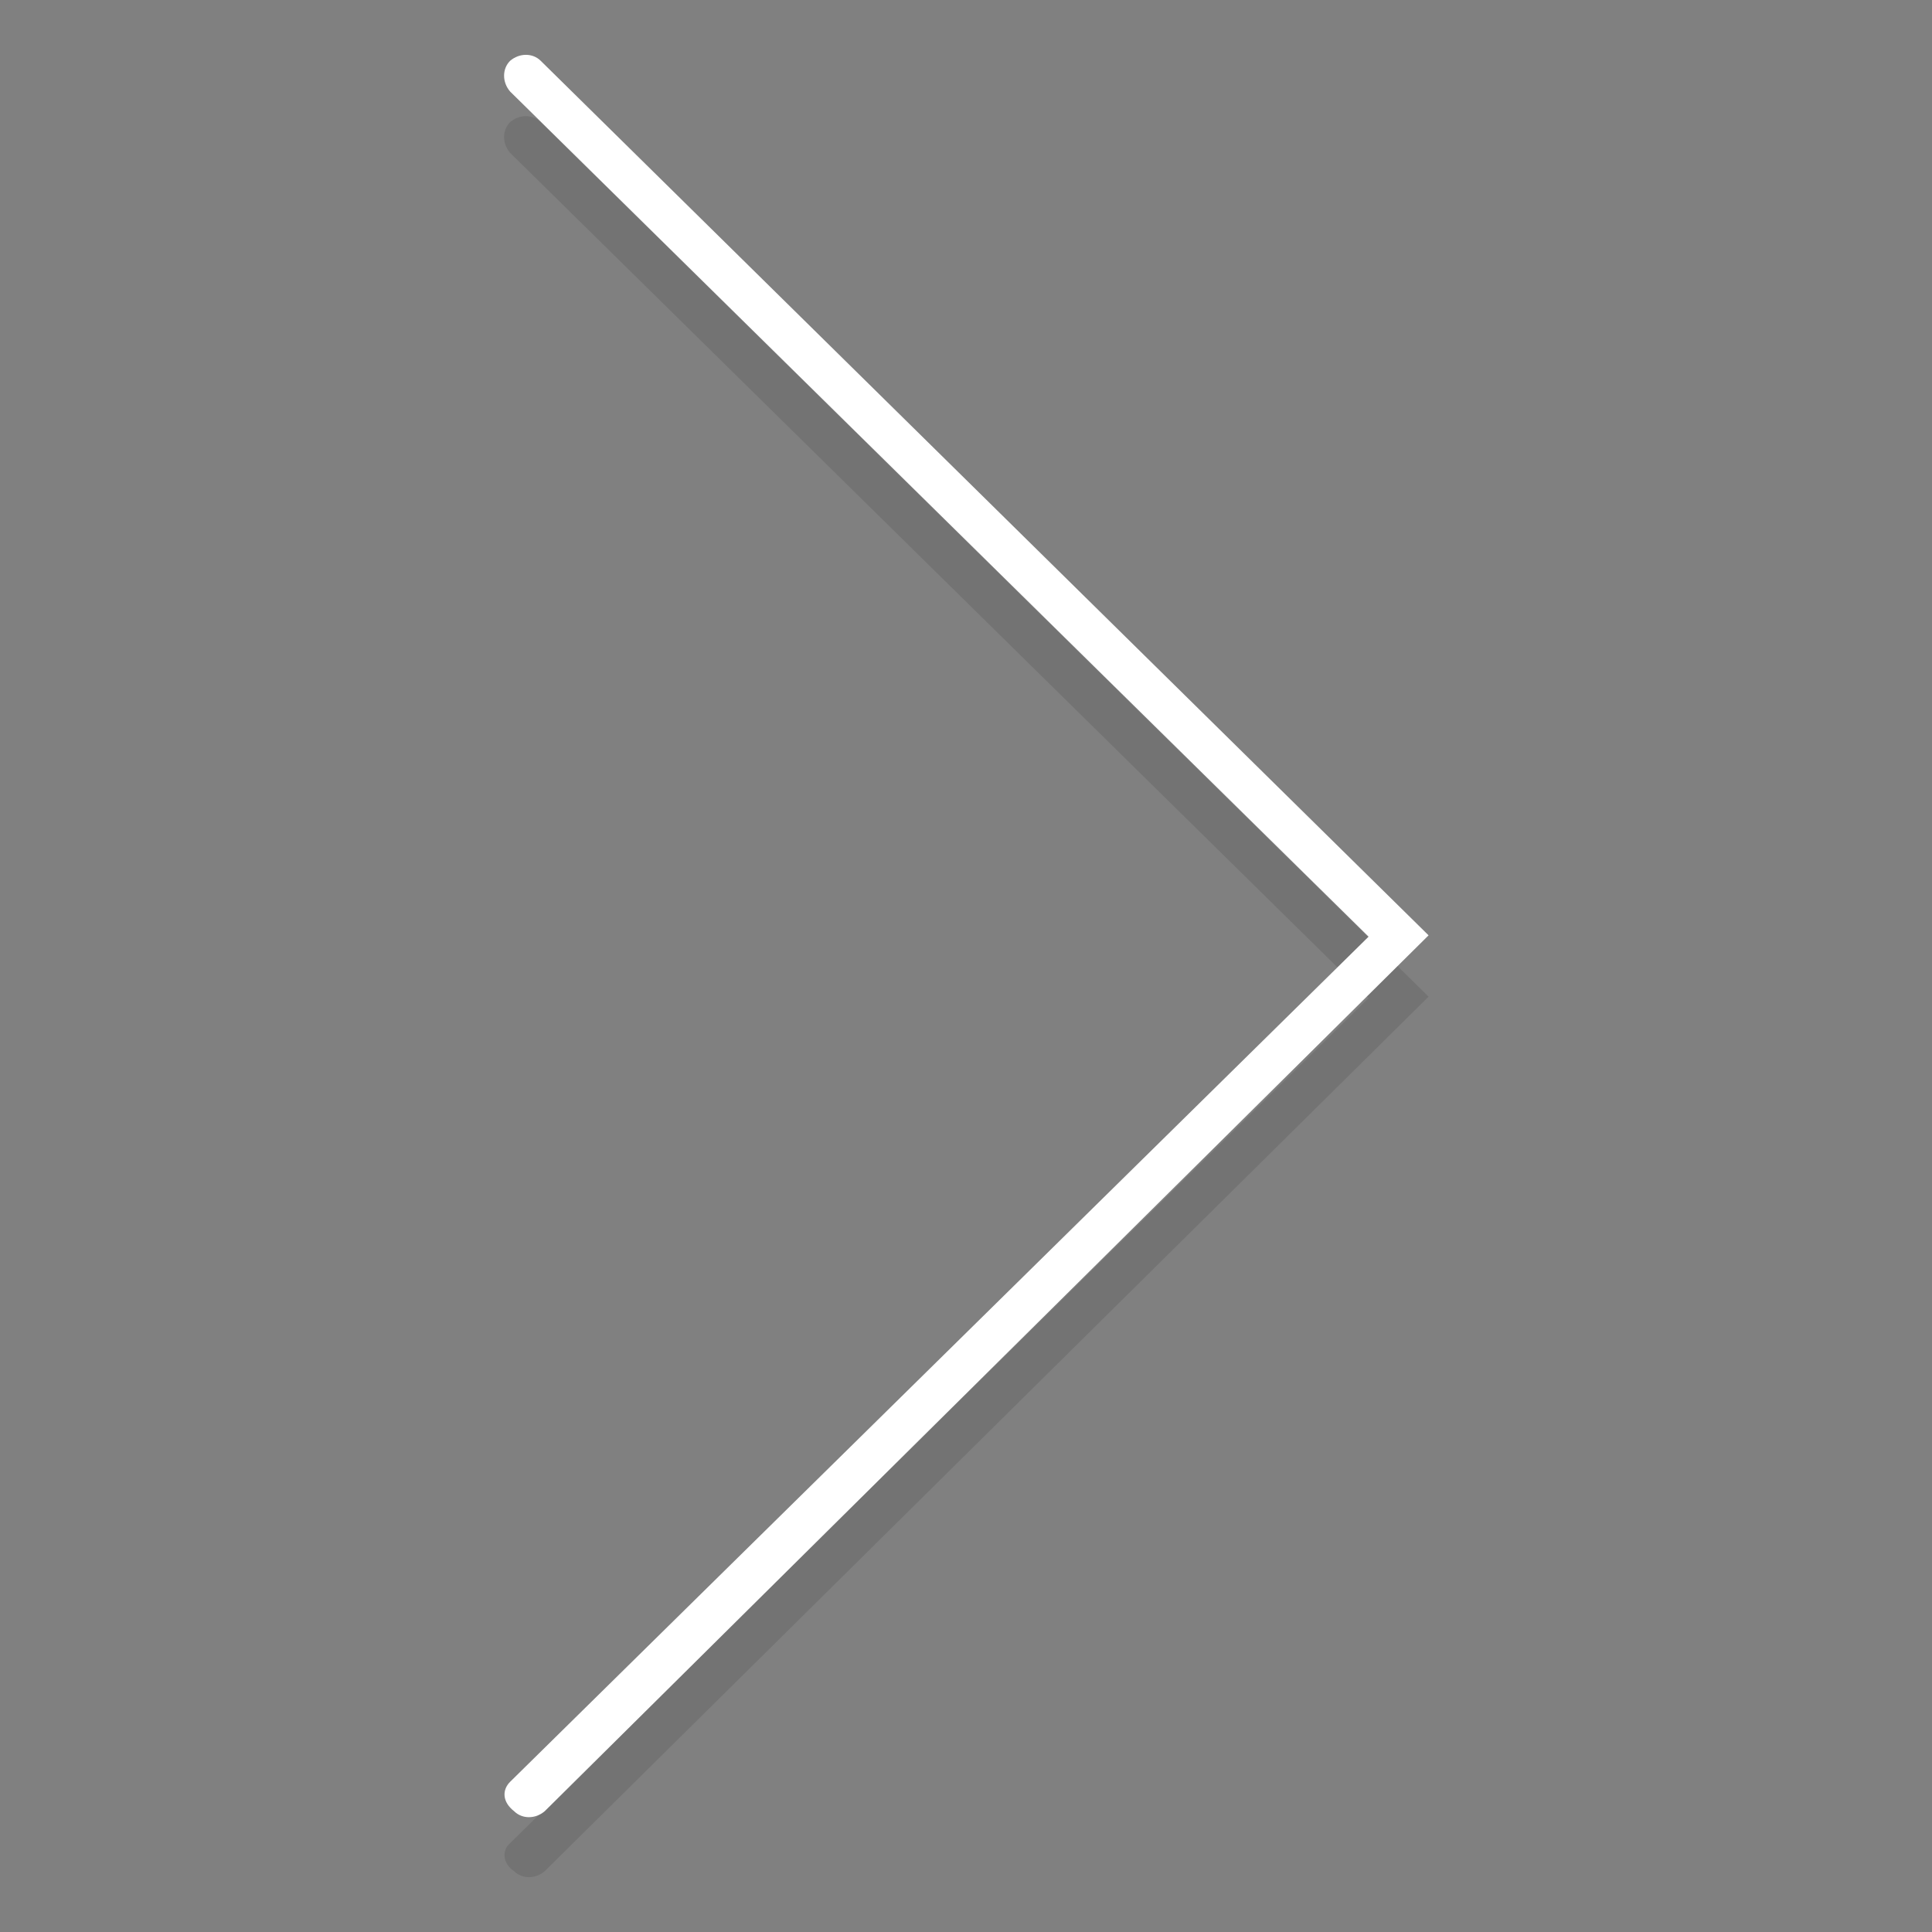 <?xml version="1.0" encoding="utf-8"?>
<!-- Generator: Adobe Illustrator 22.1.0, SVG Export Plug-In . SVG Version: 6.00 Build 0)  -->
<svg version="1.1" id="Layer_1" xmlns="http://www.w3.org/2000/svg" xmlns:xlink="http://www.w3.org/1999/xlink" x="0px" y="0px"
	 viewBox="0 0 100 100" style="enable-background:new 0 0 100 100;" xml:space="preserve">
<rect x="0" y="0" width="100" height="100" fill="#808080" stroke="none"/>
<style type="text/css">
	.st0{opacity:0.1;}
	.st1{fill:#FFFFFF;}
</style>
<g>
	<g transform="translate(50 50) scale(0.69 0.69) rotate(90) translate(-50 -50)" class="st0">
		<g>
			<path d="M117.9,83.9c0.6-0.6,0.6-1.6,0-2.3L52.3,15.3l-65.6,66.6c-0.6,0.6-0.6,1.6,0,2.3c0.6,0.6,1.6,0.6,2.3,0l63.4-64.4
				l63.4,64.4C116.3,84.8,117.3,84.8,117.9,83.9z"/>
		</g>
	</g>
	<g transform="translate(50 50) scale(0.69 0.69) rotate(90) translate(-50 -50)">
		<g>
			<path class="st1" d="M113.4,83.9c0.6-0.6,0.6-1.6,0-2.3L47.7,15.3l-65.6,66.6c-0.6,0.6-0.6,1.6,0,2.3c0.6,0.6,1.6,0.6,2.3,0
				l63.4-64.4l63.4,64.4C111.8,84.8,112.7,84.8,113.4,83.9z"/>
		</g>
	</g>
</g>
</svg>
